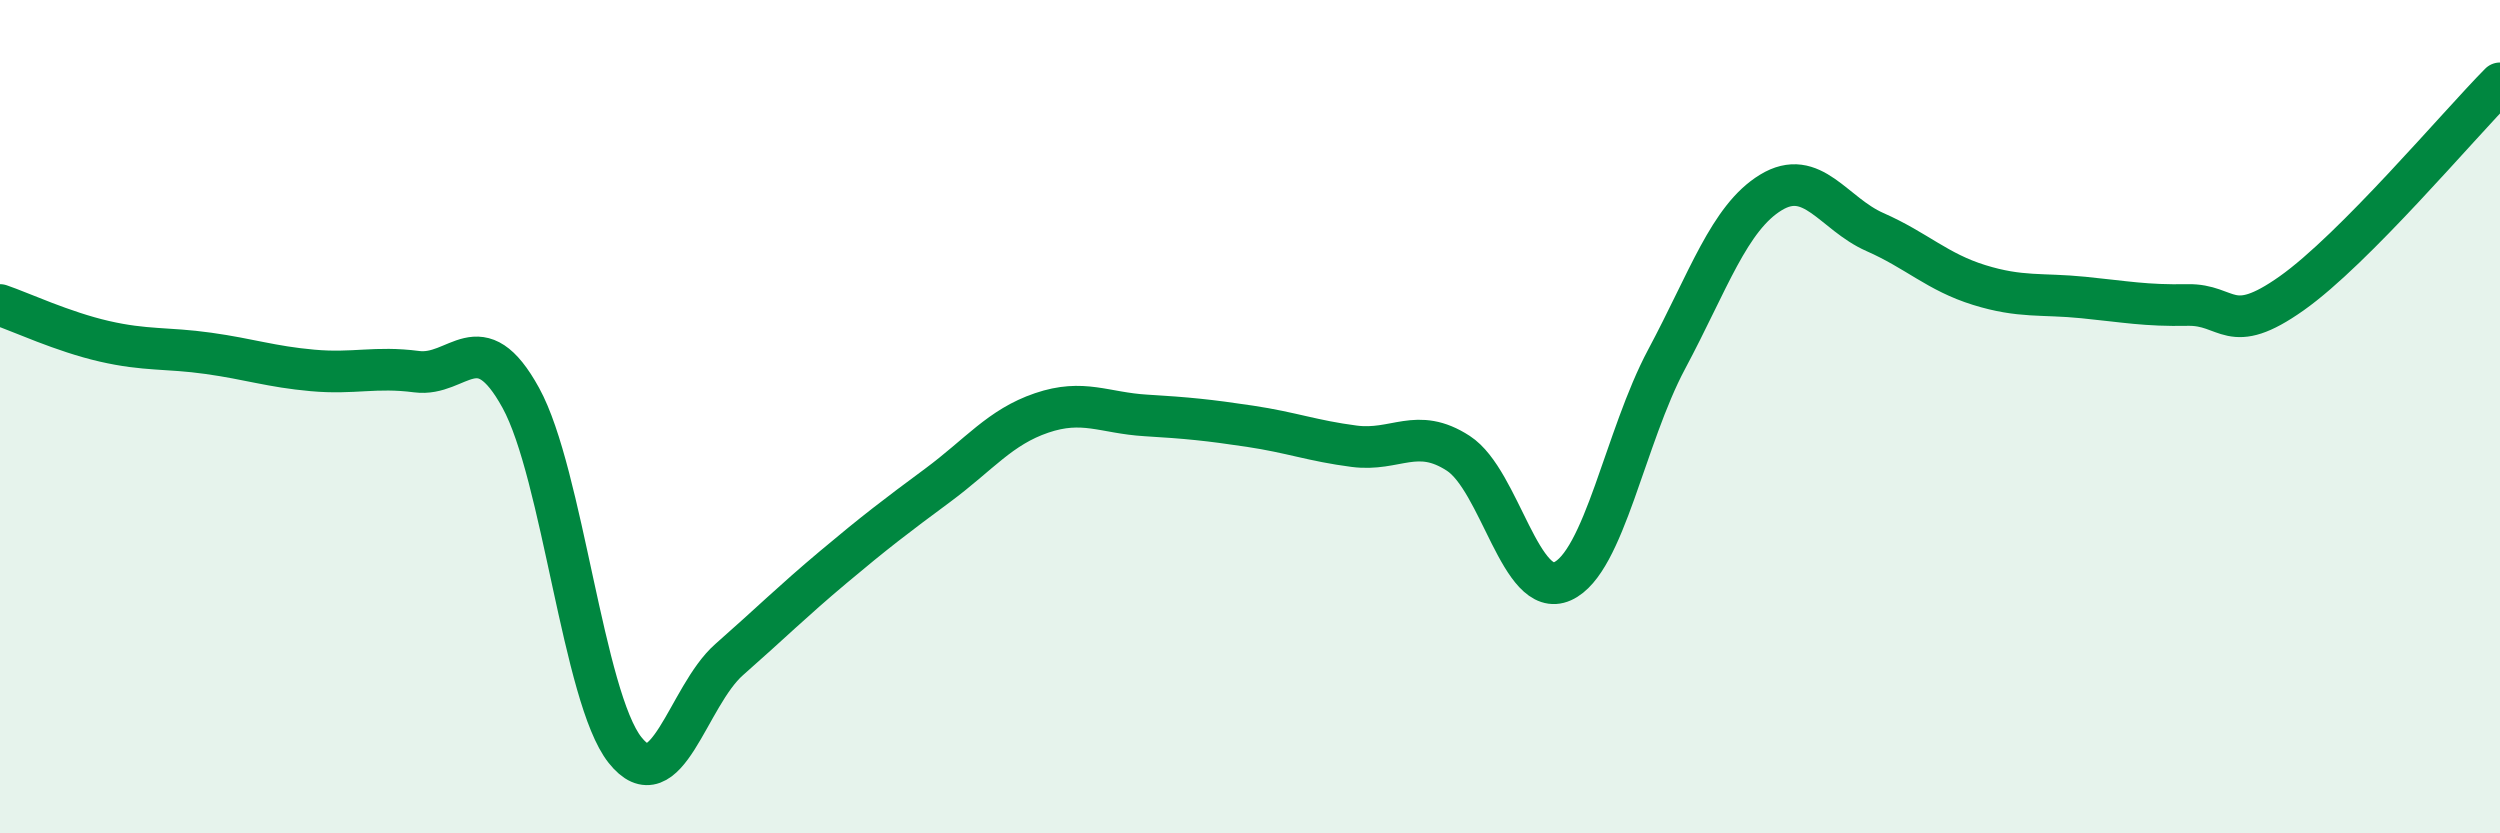 
    <svg width="60" height="20" viewBox="0 0 60 20" xmlns="http://www.w3.org/2000/svg">
      <path
        d="M 0,7.32 C 0.5,7.49 1.5,7.96 2.5,8.19 C 3.5,8.42 4,8.34 5,8.48 C 6,8.62 6.5,8.8 7.5,8.89 C 8.5,8.98 9,8.79 10,8.92 C 11,9.05 11.5,7.73 12.5,9.55 C 13.5,11.37 14,16.74 15,18 C 16,19.26 16.5,16.71 17.5,15.83 C 18.5,14.95 19,14.45 20,13.61 C 21,12.77 21.5,12.39 22.5,11.65 C 23.5,10.91 24,10.25 25,9.91 C 26,9.57 26.5,9.91 27.5,9.97 C 28.5,10.03 29,10.08 30,10.23 C 31,10.38 31.5,10.58 32.5,10.71 C 33.5,10.84 34,10.23 35,10.88 C 36,11.53 36.5,14.4 37.5,13.95 C 38.5,13.5 39,10.49 40,8.62 C 41,6.75 41.5,5.23 42.5,4.62 C 43.5,4.01 44,5.13 45,5.57 C 46,6.01 46.5,6.53 47.5,6.84 C 48.5,7.15 49,7.04 50,7.14 C 51,7.24 51.5,7.34 52.5,7.32 C 53.5,7.3 53.5,8.1 55,7.04 C 56.5,5.98 59,3.01 60,2L60 20L0 20Z"
        fill="#008740"
        opacity="0.1"
        stroke-linecap="round"
        stroke-linejoin="round"
      />
      <path
        d="M 0,7.32 C 0.5,7.49 1.5,7.96 2.5,8.19 C 3.5,8.42 4,8.34 5,8.48 C 6,8.62 6.5,8.8 7.5,8.89 C 8.5,8.98 9,8.79 10,8.92 C 11,9.05 11.5,7.73 12.5,9.55 C 13.5,11.37 14,16.74 15,18 C 16,19.26 16.5,16.71 17.5,15.83 C 18.5,14.95 19,14.45 20,13.61 C 21,12.77 21.5,12.39 22.5,11.65 C 23.5,10.91 24,10.25 25,9.91 C 26,9.57 26.5,9.91 27.5,9.97 C 28.5,10.03 29,10.08 30,10.23 C 31,10.38 31.5,10.58 32.5,10.71 C 33.5,10.84 34,10.23 35,10.88 C 36,11.53 36.5,14.4 37.5,13.95 C 38.5,13.5 39,10.49 40,8.62 C 41,6.75 41.5,5.23 42.5,4.62 C 43.5,4.01 44,5.13 45,5.57 C 46,6.01 46.5,6.53 47.5,6.84 C 48.5,7.15 49,7.04 50,7.14 C 51,7.24 51.5,7.34 52.5,7.32 C 53.5,7.3 53.5,8.1 55,7.04 C 56.5,5.98 59,3.01 60,2"
        stroke="#008740"
        stroke-width="1"
        fill="none"
        stroke-linecap="round"
        stroke-linejoin="round"
      />
    </svg>
  